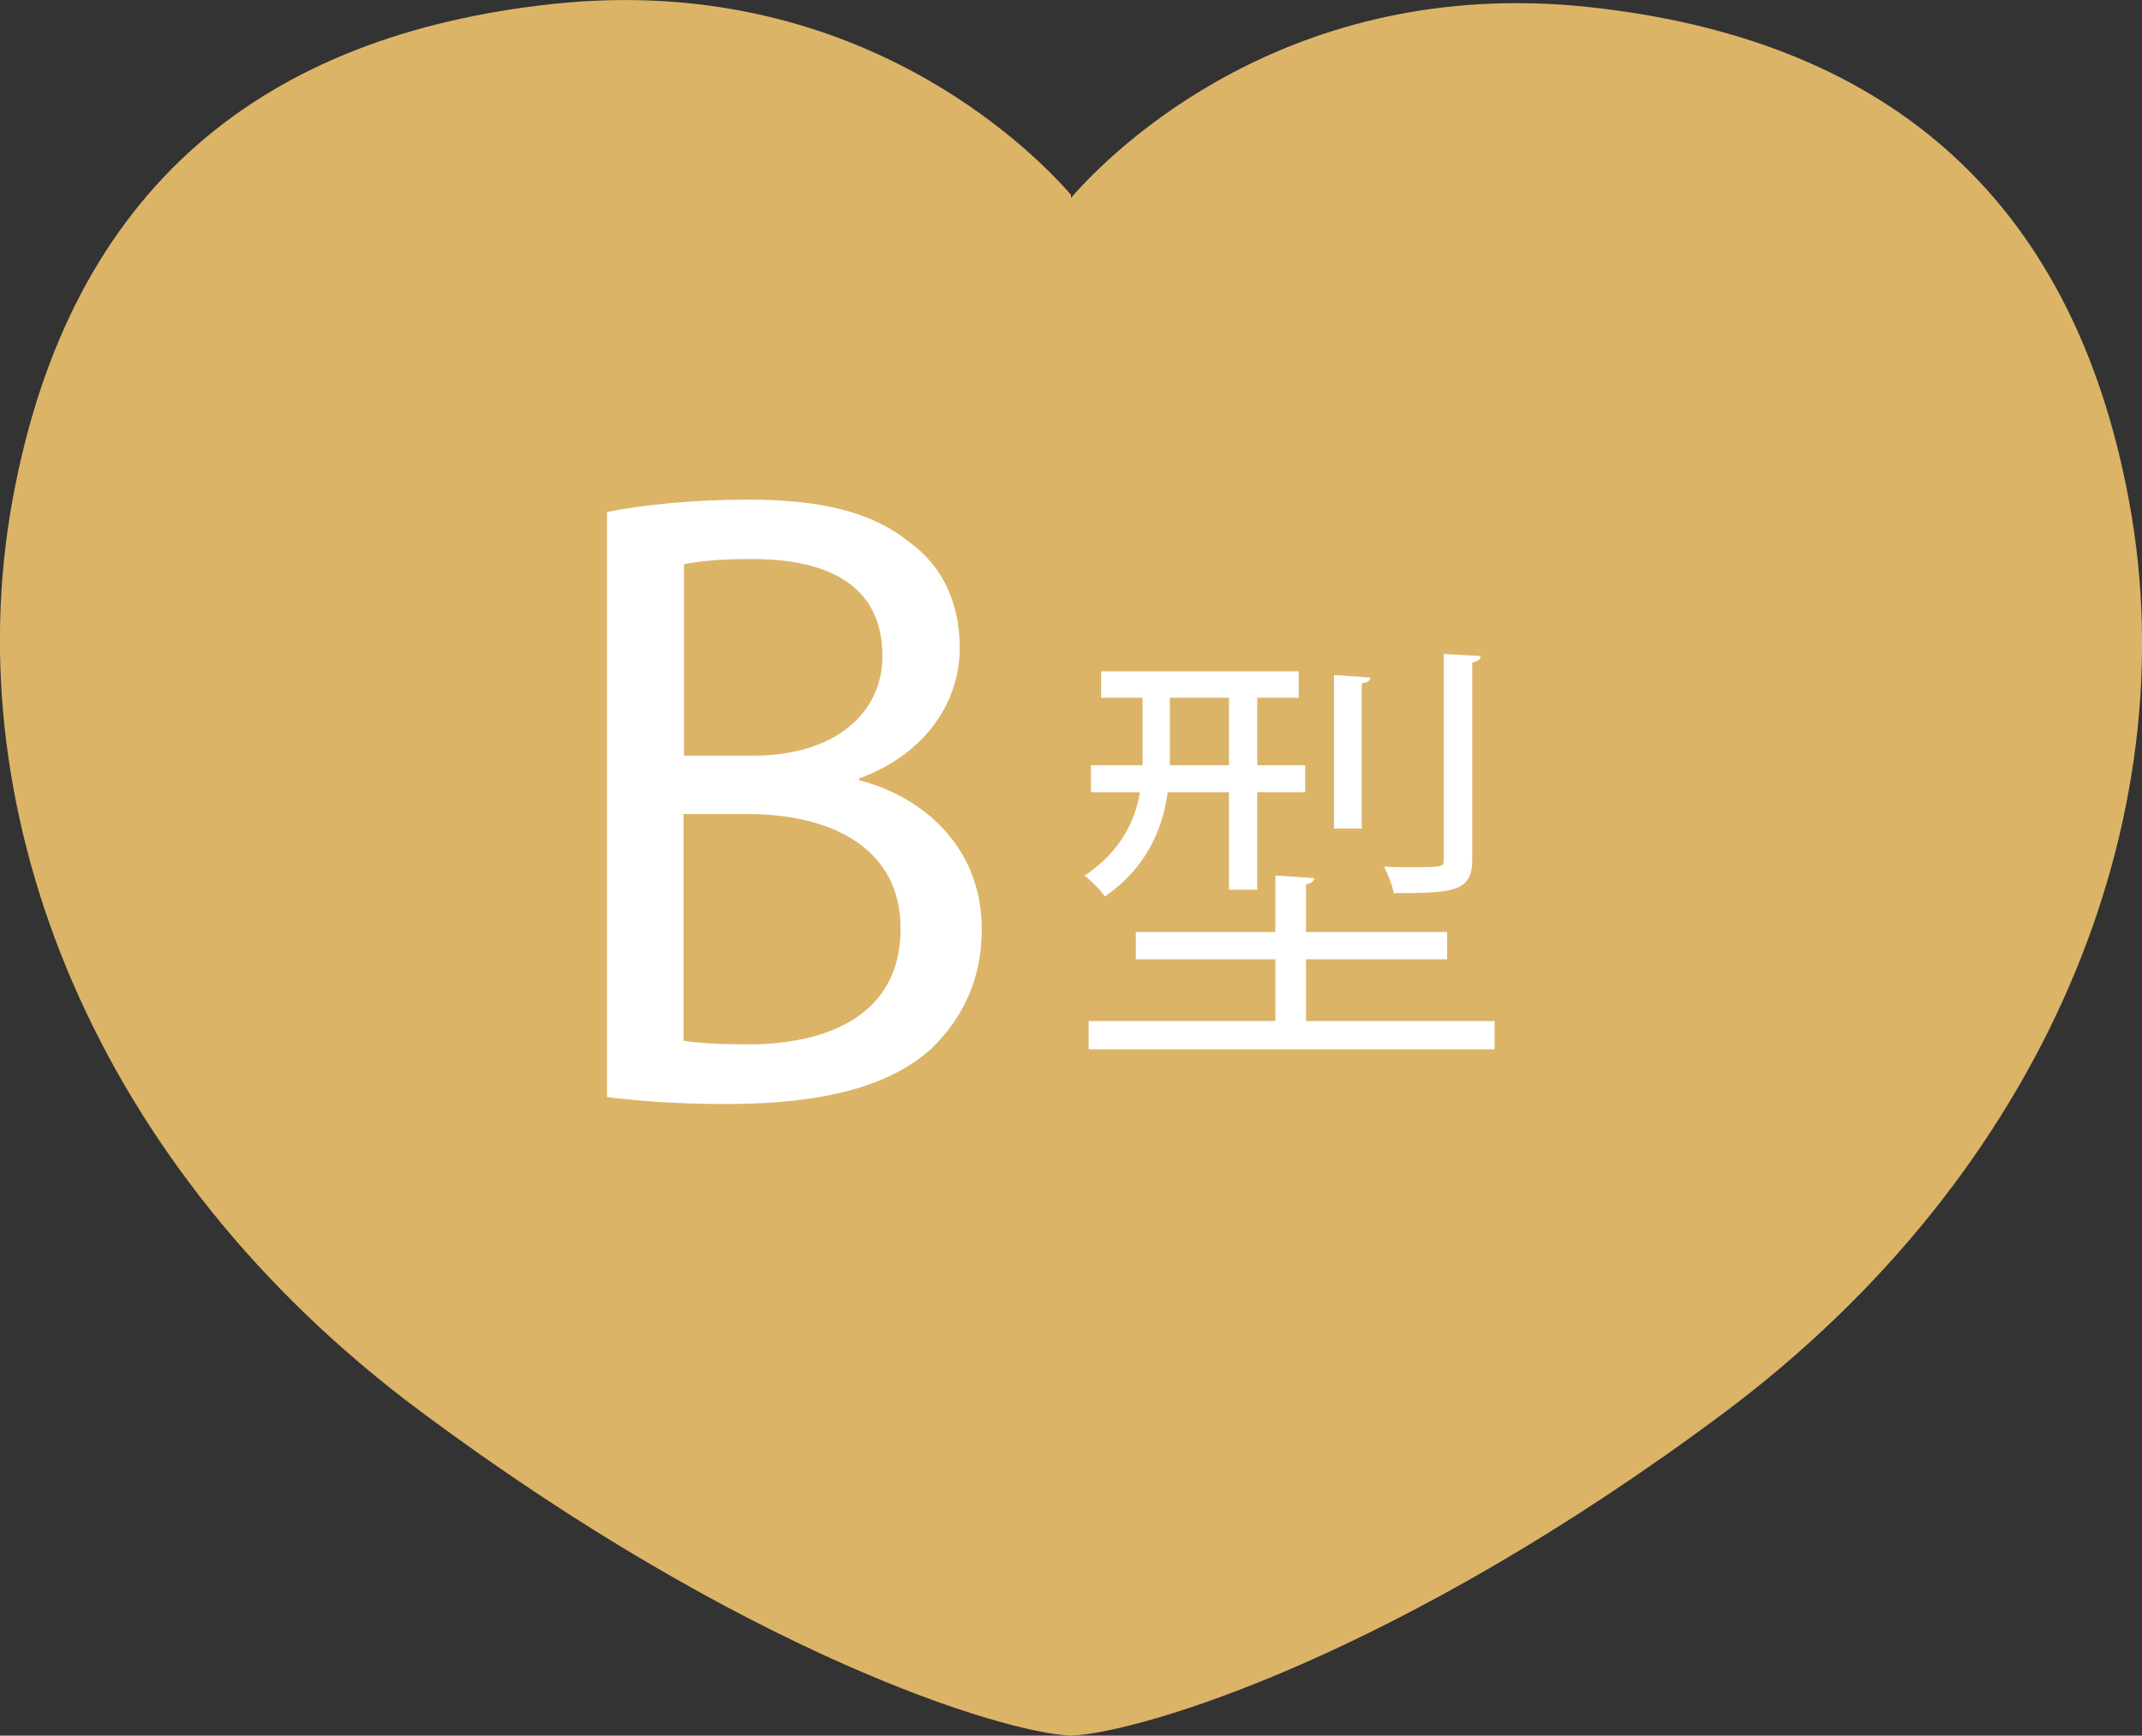 <?xml version="1.0" encoding="UTF-8"?>
<svg id="numbers_icon12c" data-name="レイヤー_1" xmlns="http://www.w3.org/2000/svg" version="1.1" viewBox="0 0 82.58 66.91">
  <rect x="0" y="0" width="82.58" height="66.91" fill="#333333" stroke="none"/>
  <!-- Generator: Adobe Illustrator 29.0.0, SVG Export Plug-In . SVG Version: 2.1.0 Build 186)  -->
  <defs>
    <style>
      .st0 {
        fill: #fff;
      }

      .st1 {
        fill: #dcb468;
      }
    </style>
  </defs>
  <path class="st1" d="M41.29,66.91c2.7-.12,12.58-3.07,25.1-12.39,12.52-9.33,17.92-22.95,15.71-35.1C79.89,7.27,72.33,1.45,61.23.27c-11.54-1.23-18.35,5.52-19.94,7.36v-.12c-1.6-1.84-8.41-8.59-19.95-7.36C10.25,1.33,2.69,7.14.48,19.29c-2.21,12.15,3.19,25.78,15.71,35.1,12.52,9.33,22.4,12.4,25.1,12.52h0Z"/>
  <g>
    <path class="st0" d="M23.4,19.74c1.29-.27,3.33-.48,5.41-.48,2.96,0,4.86.51,6.29,1.67,1.19.88,1.9,2.24,1.9,4.05,0,2.21-1.46,4.15-3.88,5.03v.07c2.18.54,4.73,2.35,4.73,5.75,0,1.97-.78,3.47-1.94,4.59-1.6,1.46-4.18,2.14-7.92,2.14-2.04,0-3.6-.14-4.59-.27v-22.55ZM26.36,29.13h2.69c3.13,0,4.97-1.63,4.97-3.84,0-2.69-2.04-3.74-5.03-3.74-1.36,0-2.14.1-2.62.2v7.38ZM26.36,40.12c.58.1,1.43.14,2.48.14,3.06,0,5.88-1.12,5.88-4.46,0-3.13-2.69-4.42-5.92-4.42h-2.45v8.74Z"/>
    <path class="st0" d="M47.38,30.54h-2.36c-.2,1.43-.83,2.93-2.43,4.02-.15-.24-.54-.63-.78-.8,1.38-.92,1.94-2.08,2.14-3.22h-1.89v-1.04h1.99v-2.6h-1.6v-1.02h7.62v1.02h-1.6v2.6h1.85v1.04h-1.85v3.76h-1.09v-3.76ZM50.34,39.36h7.28v1.09h-15.65v-1.09h7.2v-2.38h-5.38v-1.05h5.38v-2.18l1.5.1c-.02.12-.1.2-.32.24v1.84h5.44v1.05h-5.44v2.38ZM45.1,26.9v2.6h2.28v-2.6h-2.28ZM52.84,26.12c-.02.12-.1.19-.34.22v5.6h-1.07v-5.92l1.41.1ZM57.08,25.3c-.02.12-.1.2-.32.24v7.6c0,1.23-.7,1.29-3.03,1.29-.05-.31-.22-.73-.37-1.02.39.02.77.02,1.07.02,1.23,0,1.23-.02,1.23-.29v-7.93l1.43.08Z"/>
  </g>
</svg>